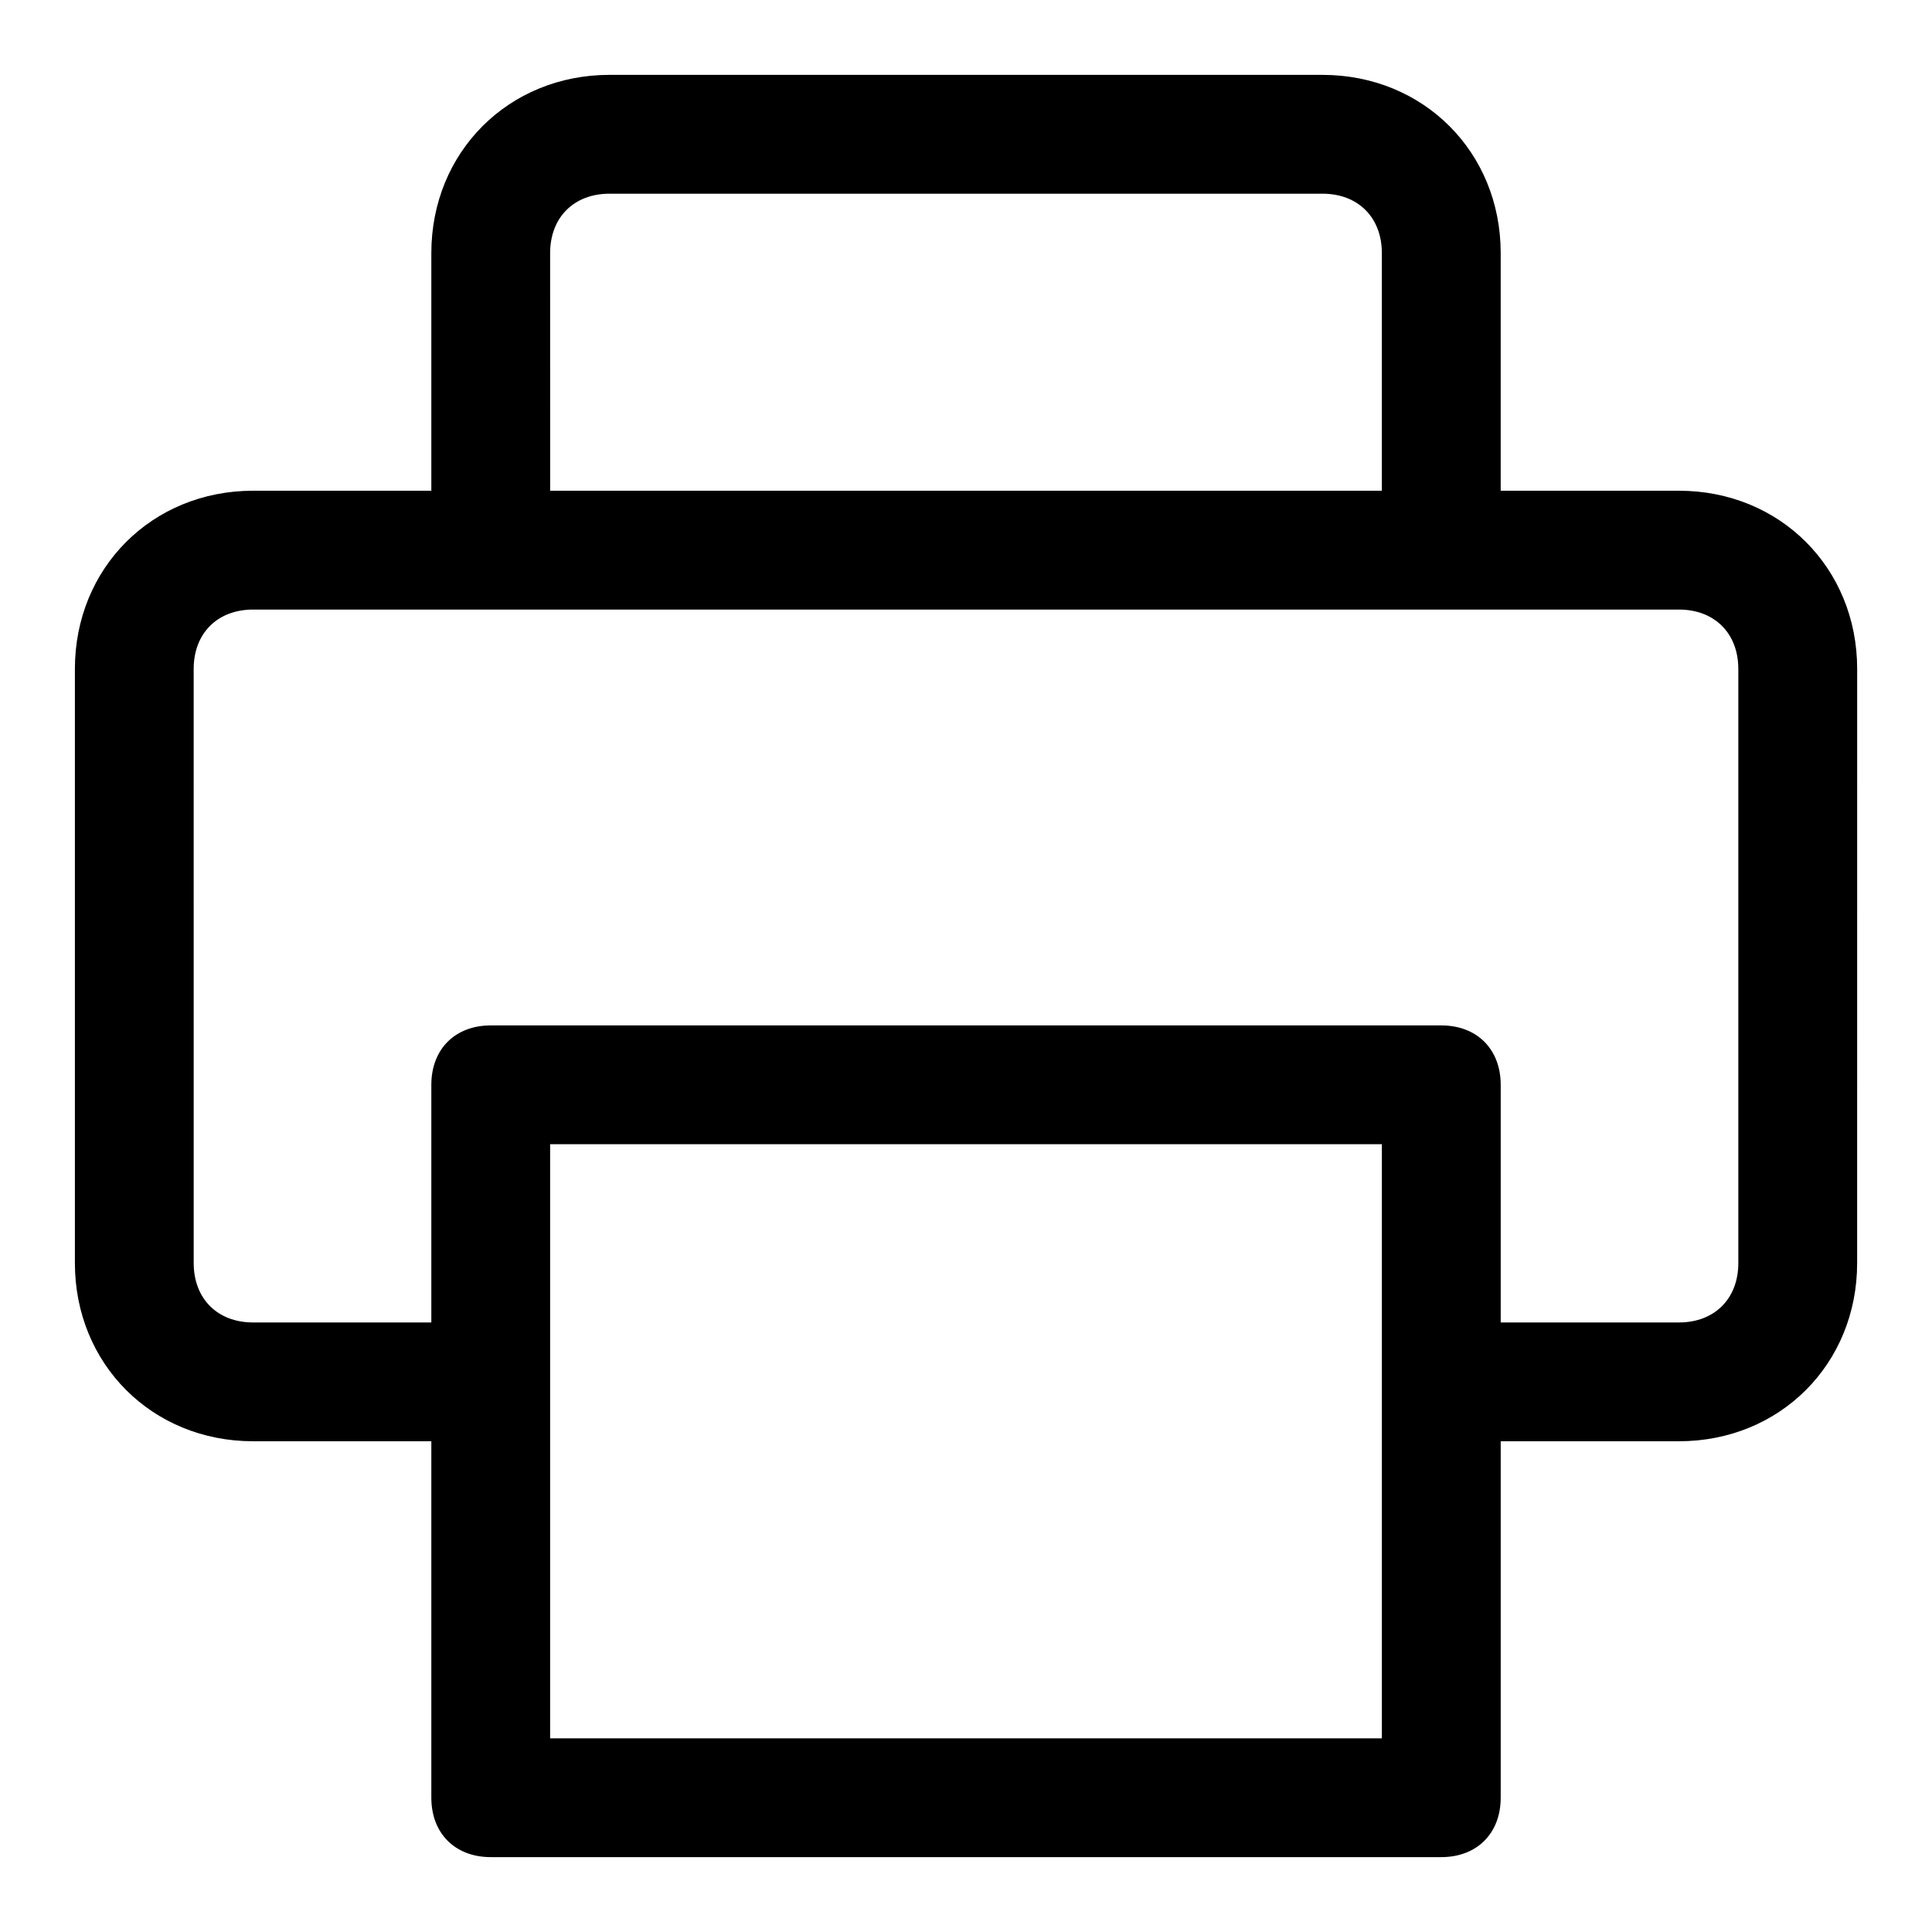 <?xml version="1.0" encoding="UTF-8"?>
<!-- Uploaded to: ICON Repo, www.iconrepo.com, Generator: ICON Repo Mixer Tools -->
<svg fill="#000000" width="800px" height="800px" version="1.1" viewBox="144 144 512 512" xmlns="http://www.w3.org/2000/svg">
 <path d="m588.93 274.05h-47.23v-62.977c0-26.766-20.469-47.23-47.23-47.23l-188.93-0.004c-26.766 0-47.234 20.469-47.234 47.234v62.977h-47.23c-26.766 0-47.23 20.469-47.23 47.23v157.44c0 26.766 20.469 47.23 47.23 47.23h47.23v94.465c0 9.445 6.297 15.742 15.742 15.742h251.91c9.445 0 15.742-6.297 15.742-15.742v-94.465h47.23c26.766 0 47.23-20.469 47.23-47.23l0.008-157.44c0-26.766-20.469-47.23-47.234-47.23zm-299.14-62.977c0-9.445 6.297-15.742 15.742-15.742h188.93c9.445 0 15.742 6.297 15.742 15.742v62.977h-220.41zm220.42 393.6h-220.42v-157.44h220.42zm94.465-125.95c0 9.445-6.297 15.742-15.742 15.742h-47.23v-62.977c0-9.445-6.297-15.742-15.742-15.742h-251.91c-9.445 0-15.742 6.297-15.742 15.742v62.977h-47.234c-9.445 0-15.742-6.297-15.742-15.742l-0.004-157.44c0-9.445 6.297-15.742 15.742-15.742h377.86c9.445 0 15.742 6.297 15.742 15.742z"/>
</svg>